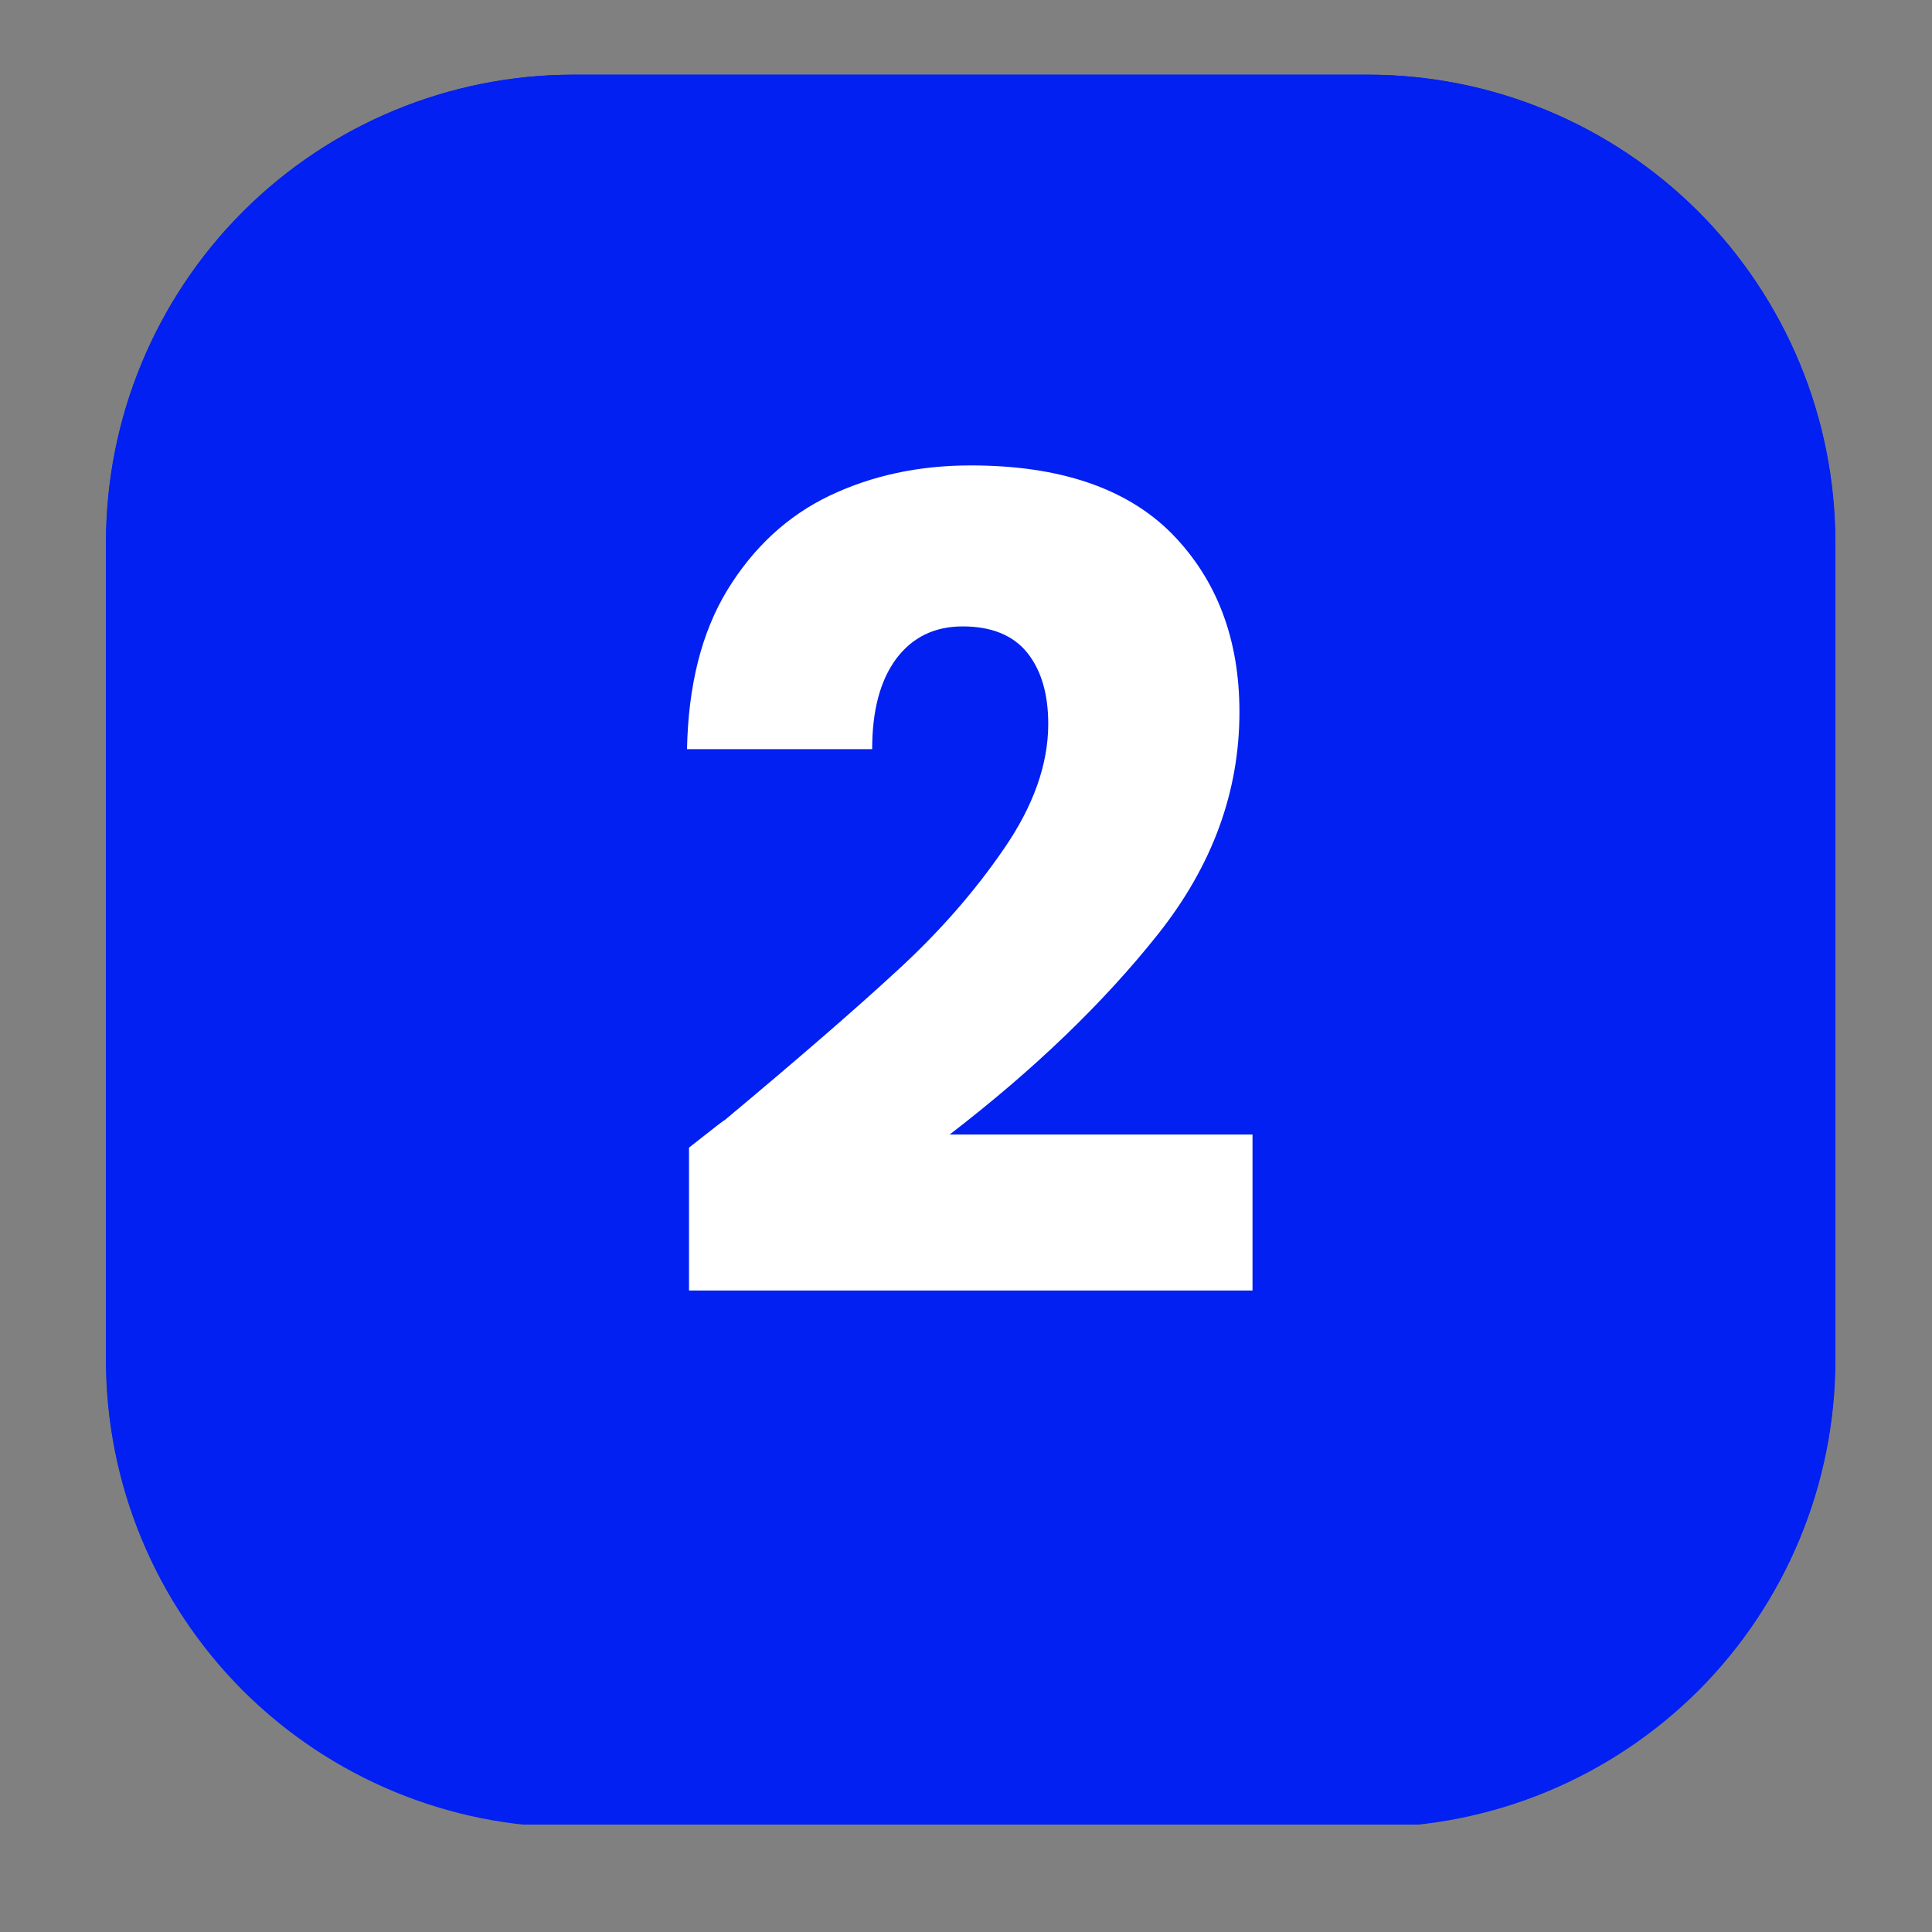 <svg xmlns="http://www.w3.org/2000/svg" xmlns:xlink="http://www.w3.org/1999/xlink" width="40" zoomAndPan="magnify" viewBox="0 0 30 30" height="40" preserveAspectRatio="xMidYMid meet" version="1.0"><rect x="0" y="0" width="30" height="30" fill="#808080" stroke="none"/><defs><g/><clipPath id="4474d6ff2d"><path d="M 1.645 1.16 L 28.5 1.16 L 28.5 28.438 L 1.645 28.438 Z M 1.645 1.16 " clip-rule="nonzero"/></clipPath><clipPath id="c0bf060373"><path d="M 8.902 1.16 L 21.242 1.16 C 23.168 1.16 25.012 1.926 26.375 3.289 C 27.734 4.648 28.5 6.496 28.5 8.418 L 28.5 21.117 C 28.5 23.043 27.734 24.887 26.375 26.25 C 25.012 27.609 23.168 28.375 21.242 28.375 L 8.902 28.375 C 6.977 28.375 5.133 27.609 3.77 26.25 C 2.41 24.887 1.645 23.043 1.645 21.117 L 1.645 8.418 C 1.645 6.496 2.41 4.648 3.77 3.289 C 5.133 1.926 6.977 1.16 8.902 1.16 Z M 8.902 1.16 " clip-rule="nonzero"/></clipPath><clipPath id="59d1a066bc"><path d="M 0.645 0.16 L 27.5 0.16 L 27.5 27.438 L 0.645 27.438 Z M 0.645 0.16 " clip-rule="nonzero"/></clipPath><clipPath id="0f2ae98633"><path d="M 7.902 0.16 L 20.242 0.16 C 22.168 0.16 24.012 0.926 25.375 2.289 C 26.734 3.648 27.5 5.496 27.5 7.418 L 27.5 20.117 C 27.5 22.043 26.734 23.887 25.375 25.25 C 24.012 26.609 22.168 27.375 20.242 27.375 L 7.902 27.375 C 5.977 27.375 4.133 26.609 2.77 25.25 C 1.41 23.887 0.645 22.043 0.645 20.117 L 0.645 7.418 C 0.645 5.496 1.41 3.648 2.77 2.289 C 4.133 0.926 5.977 0.16 7.902 0.16 Z M 7.902 0.16 " clip-rule="nonzero"/></clipPath><clipPath id="f2d35d456b"><rect x="0" width="28" y="0" height="28"/></clipPath><clipPath id="fbb972268c"><path d="M 1.648 1.16 L 28.5 1.16 L 28.5 28.016 L 1.648 28.016 Z M 1.648 1.16 " clip-rule="nonzero"/></clipPath><clipPath id="d3a1f1d4c3"><path d="M 8.906 1.16 L 21.242 1.16 C 23.164 1.16 25.012 1.926 26.371 3.285 C 27.73 4.648 28.496 6.492 28.496 8.418 L 28.496 21.113 C 28.496 23.035 27.73 24.883 26.371 26.242 C 25.012 27.602 23.164 28.367 21.242 28.367 L 8.906 28.367 C 6.98 28.367 5.133 27.602 3.773 26.242 C 2.414 24.883 1.648 23.035 1.648 21.113 L 1.648 8.418 C 1.648 6.492 2.414 4.648 3.773 3.285 C 5.133 1.926 6.98 1.16 8.906 1.16 Z M 8.906 1.16 " clip-rule="nonzero"/></clipPath></defs><g clip-path="url(#4474d6ff2d)"><g clip-path="url(#c0bf060373)"><g transform="matrix(1, 0, 0, 1, 1, 1)"><g clip-path="url(#f2d35d456b)"><g clip-path="url(#59d1a066bc)"><g clip-path="url(#0f2ae98633)"><path fill="#0120f1" d="M 0.645 0.16 L 27.5 0.16 L 27.5 27.332 L 0.645 27.332 Z M 0.645 0.16 " fill-opacity="1" fill-rule="nonzero"/></g></g></g></g></g></g><g clip-path="url(#fbb972268c)"><g clip-path="url(#d3a1f1d4c3)"><path stroke-linecap="butt" transform="matrix(0.726, 0, 0, 0.726, 1.649, 1.161)" fill="none" stroke-linejoin="miter" d="M 10 -0.002 L 26.996 -0.002 C 29.644 -0.002 32.189 1.053 34.062 2.926 C 35.935 4.805 36.99 7.345 36.99 9.998 L 36.99 27.489 C 36.99 30.137 35.935 32.683 34.062 34.556 C 32.189 36.429 29.644 37.484 26.996 37.484 L 10 37.484 C 7.346 37.484 4.801 36.429 2.928 34.556 C 1.055 32.683 -0 30.137 -0 27.489 L -0 9.998 C -0 7.345 1.055 4.805 2.928 2.926 C 4.801 1.053 7.346 -0.002 10 -0.002 Z M 10 -0.002 " stroke="#0120f1" stroke-width="4" stroke-opacity="1" stroke-miterlimit="4"/></g></g><g fill="#ffffff" fill-opacity="1"><g transform="translate(10.027, 20.211)"><g><path d="M 0.672 -2.391 C 1.066 -2.703 1.25 -2.844 1.219 -2.812 C 2.352 -3.758 3.25 -4.535 3.906 -5.141 C 4.562 -5.742 5.113 -6.375 5.562 -7.031 C 6.02 -7.695 6.25 -8.344 6.25 -8.969 C 6.25 -9.438 6.141 -9.805 5.922 -10.078 C 5.703 -10.348 5.367 -10.484 4.922 -10.484 C 4.484 -10.484 4.141 -10.316 3.891 -9.984 C 3.641 -9.648 3.516 -9.18 3.516 -8.578 L 0.641 -8.578 C 0.66 -9.566 0.867 -10.391 1.266 -11.047 C 1.672 -11.711 2.203 -12.203 2.859 -12.516 C 3.516 -12.828 4.242 -12.984 5.047 -12.984 C 6.43 -12.984 7.473 -12.629 8.172 -11.922 C 8.867 -11.211 9.219 -10.289 9.219 -9.156 C 9.219 -7.914 8.797 -6.766 7.953 -5.703 C 7.109 -4.641 6.031 -3.602 4.719 -2.594 L 9.422 -2.594 L 9.422 -0.172 L 0.672 -0.172 Z M 0.672 -2.391 "/></g></g></g></svg>